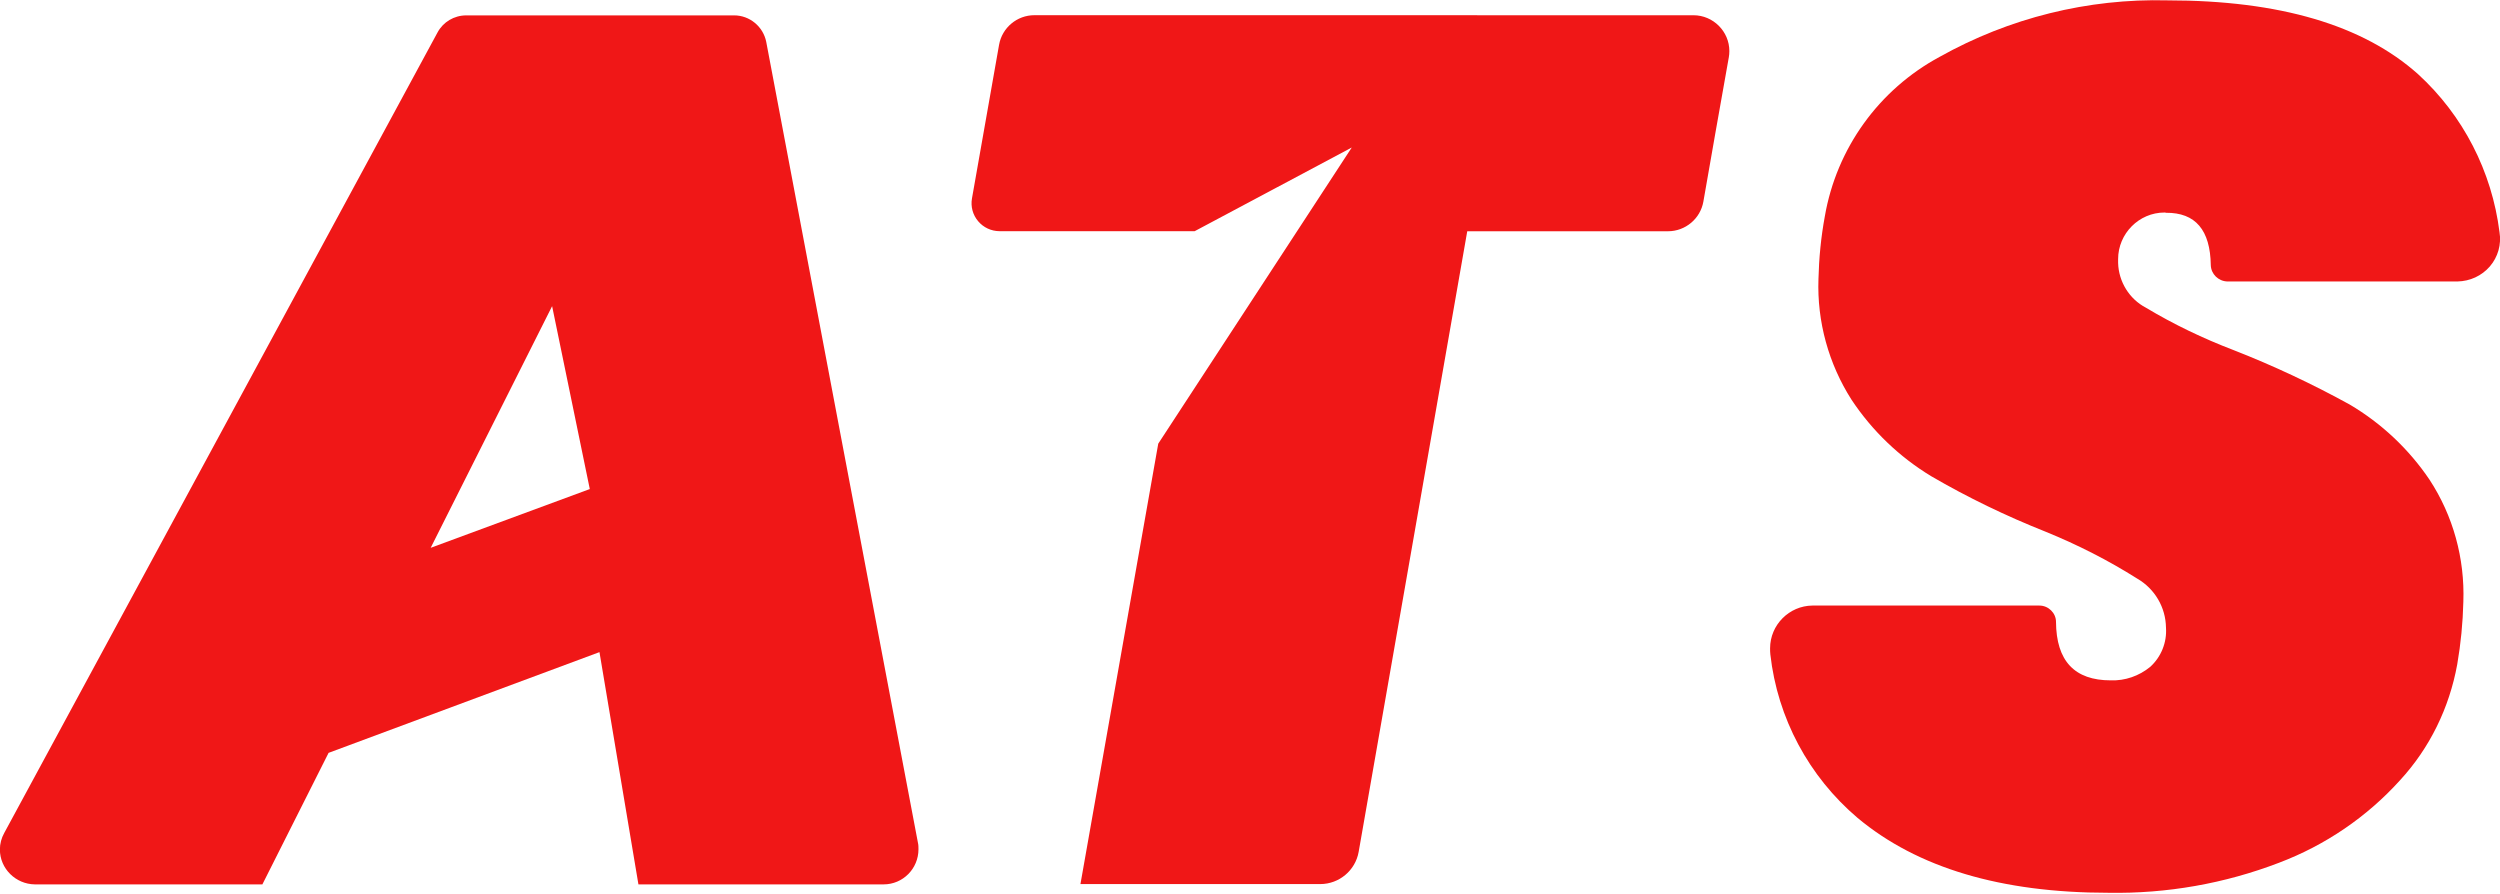 <?xml version="1.0" encoding="UTF-8" standalone="no"?>
<!DOCTYPE svg PUBLIC "-//W3C//DTD SVG 1.1//EN" "http://www.w3.org/Graphics/SVG/1.1/DTD/svg11.dtd">
<svg width="100%" height="100%" viewBox="0 0 800 286" version="1.1" xmlns="http://www.w3.org/2000/svg" xmlns:xlink="http://www.w3.org/1999/xlink" xml:space="preserve" xmlns:serif="http://www.serif.com/" style="fill-rule:evenodd;clip-rule:evenodd;stroke-linejoin:round;stroke-miterlimit:2;">
    <g transform="matrix(1,0,0,0.476,279.099,120.553)">
        <g transform="matrix(8.147,0,0,17.102,-642.569,-850.046)">
            <g>
                <g>
                    <g id="Pfad_45" transform="matrix(1,0,0,1,-2502.75,-2235.54)">
                        <path d="M2570.91,2296.07L2560.27,2300.03L2557.67,2305.2L2548.73,2305.2C2547.98,2305.19 2547.36,2304.58 2547.36,2303.83C2547.36,2303.6 2547.42,2303.38 2547.53,2303.18C2551.11,2296.56 2562.38,2275.72 2564.55,2271.71C2564.77,2271.3 2565.2,2271.04 2565.68,2271.04L2576.2,2271.04C2576.81,2271.04 2577.34,2271.48 2577.46,2272.08C2578.38,2276.97 2582.29,2297.61 2583.42,2303.57C2583.44,2303.65 2583.44,2303.74 2583.44,2303.82C2583.44,2304.58 2582.83,2305.2 2582.07,2305.2L2572.44,2305.2L2570.91,2296.07ZM2570.53,2289.66L2569.05,2282.47L2564.28,2291.97L2570.53,2289.66Z" style="fill:rgb(240,23,23);fill-rule:nonzero;"/>
                    </g>
                    <g id="Pfad_48" transform="matrix(1,0,0,1,-2607.85,-2234.67)">
                        <path d="M2748.98,2295.68C2748.67,2297.39 2747.9,2298.97 2746.73,2300.24C2745.43,2301.68 2743.8,2302.79 2741.98,2303.48C2739.84,2304.3 2737.57,2304.7 2735.28,2304.66C2731.06,2304.66 2727.78,2303.68 2725.43,2301.72C2723.51,2300.09 2722.28,2297.79 2722,2295.29C2721.99,2295.21 2721.99,2295.13 2721.99,2295.05C2721.99,2294.13 2722.74,2293.38 2723.65,2293.37L2732.57,2293.37C2732.92,2293.37 2733.22,2293.66 2733.22,2294.01C2733.23,2295.55 2733.95,2296.31 2735.37,2296.31C2735.93,2296.33 2736.48,2296.14 2736.92,2295.78C2737.35,2295.39 2737.58,2294.82 2737.54,2294.24C2737.53,2293.44 2737.1,2292.71 2736.41,2292.31C2735.27,2291.59 2734.07,2290.98 2732.82,2290.47C2731.26,2289.85 2729.75,2289.12 2728.31,2288.28C2727.06,2287.52 2726,2286.5 2725.19,2285.28C2724.29,2283.87 2723.83,2282.21 2723.89,2280.53C2723.91,2279.71 2723.99,2278.88 2724.14,2278.07C2724.6,2275.4 2726.26,2273.09 2728.65,2271.8C2731.38,2270.27 2734.47,2269.5 2737.6,2269.58C2742,2269.58 2745.28,2270.55 2747.44,2272.48C2749.21,2274.1 2750.34,2276.3 2750.64,2278.69C2750.72,2279.17 2750.58,2279.67 2750.26,2280.04C2749.94,2280.41 2749.48,2280.62 2748.99,2280.63L2739.95,2280.63C2739.6,2280.62 2739.31,2280.34 2739.3,2279.99C2739.28,2278.61 2738.7,2277.92 2737.54,2277.93C2737.52,2277.92 2737.5,2277.92 2737.48,2277.92C2736.48,2277.92 2735.66,2278.75 2735.66,2279.75C2735.66,2279.8 2735.66,2279.85 2735.66,2279.9C2735.68,2280.64 2736.1,2281.32 2736.75,2281.66C2737.85,2282.32 2739,2282.87 2740.2,2283.33C2741.76,2283.94 2743.29,2284.66 2744.76,2285.47C2746.01,2286.21 2747.08,2287.22 2747.89,2288.42C2748.82,2289.84 2749.28,2291.52 2749.22,2293.22C2749.2,2294.05 2749.12,2294.87 2748.98,2295.68Z" style="fill:rgb(240,23,23);fill-rule:nonzero;"/>
                    </g>
                    <g id="Pfad_46" transform="matrix(1,0,0,1,-290.204,-205.408)">
                        <path d="M387.913,246.102L381.743,249.391L374.076,249.391C373.752,249.39 373.444,249.246 373.236,248.997C373.027,248.75 372.939,248.423 372.995,248.105C373.285,246.46 373.783,243.643 374.06,242.063C374.178,241.393 374.767,240.9 375.447,240.901L401.336,240.903C402.109,240.904 402.744,241.539 402.744,242.312C402.744,242.394 402.737,242.475 402.723,242.555C402.423,244.223 401.979,246.76 401.723,248.232C401.604,248.901 401.016,249.394 400.336,249.394L392.449,249.394C392.449,249.394 389.084,268.63 388.183,273.794C388.054,274.519 387.419,275.053 386.683,275.056L377.256,275.056L380.312,257.744L387.913,246.102Z" style="fill:rgb(240,23,23);fill-rule:nonzero;"/>
                    </g>
                </g>
            </g>
        </g>
    </g>
</svg>

